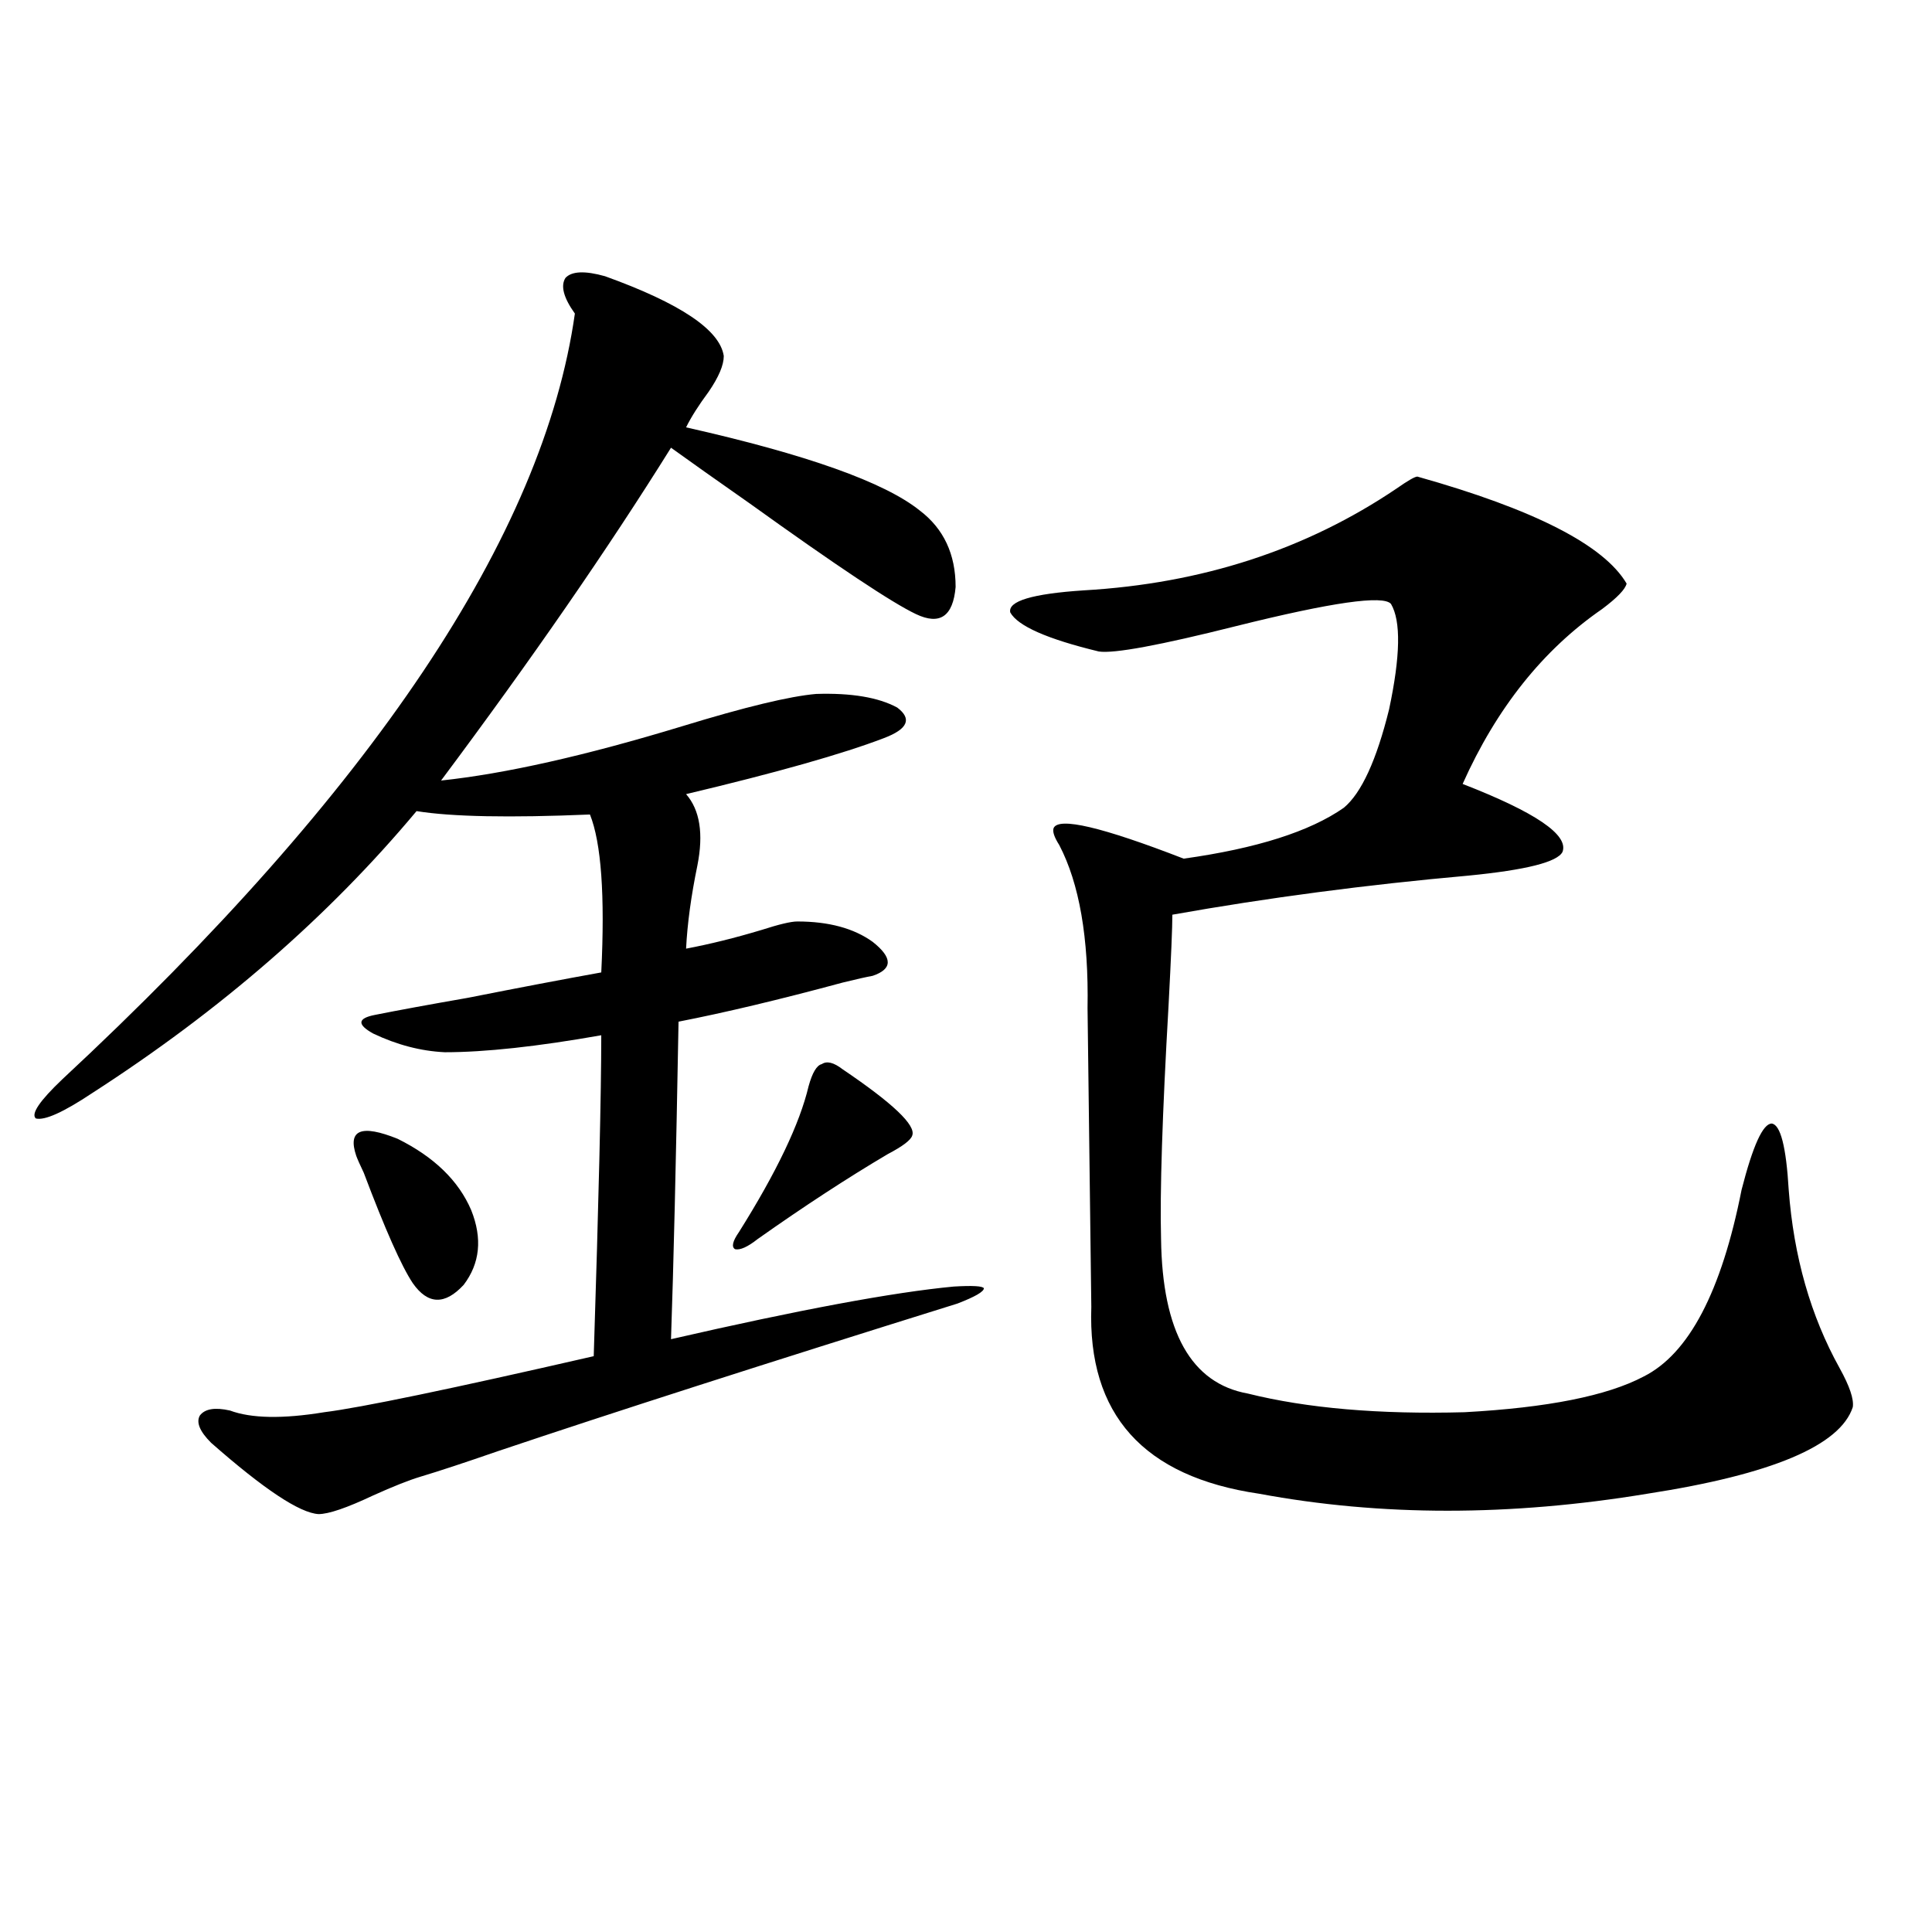 <?xml version="1.0" encoding="utf-8"?>
<!-- Generator: Adobe Illustrator 16.0.0, SVG Export Plug-In . SVG Version: 6.00 Build 0)  -->
<!DOCTYPE svg PUBLIC "-//W3C//DTD SVG 1.1//EN" "http://www.w3.org/Graphics/SVG/1.1/DTD/svg11.dtd">
<svg version="1.1" id="图层_1" xmlns="http://www.w3.org/2000/svg" xmlns:xlink="http://www.w3.org/1999/xlink" x="0px" y="0px"
	 width="1000px" height="1000px" viewBox="0 0 1000 1000" enable-background="new 0 0 1000 1000" xml:space="preserve">
<path d="M313.164,142.973c39.023,14.063,59.511,27.837,61.462,41.309c0,4.697-2.607,10.85-7.805,18.457
	c-5.213,7.031-9.116,13.184-11.707,18.457c62.438,14.063,102.757,28.428,120.973,43.066c12.347,9.38,18.536,22.563,18.536,39.551
	c-1.311,15.244-8.14,19.927-20.487,14.063c-12.363-5.85-40.975-24.897-85.852-57.129c-17.561-12.305-31.219-21.973-40.975-29.004
	c-32.53,52.158-72.193,109.575-119.021,172.266c33.17-3.516,74.785-12.881,124.875-28.125c32.514-9.956,55.608-15.518,69.267-16.699
	c18.201-0.576,32.194,1.758,41.95,7.031c7.805,5.864,5.518,11.138-6.829,15.82c-21.463,8.213-55.608,17.881-102.437,29.004
	c7.149,8.213,9.1,20.518,5.854,36.914c-3.262,15.82-5.213,30.186-5.854,43.066c12.347-2.334,25.365-5.562,39.023-9.668
	c9.1-2.925,15.274-4.395,18.536-4.395c16.25,0,29.268,3.516,39.023,10.547c10.396,8.213,10.396,14.063,0,17.578
	c-3.262,0.591-8.46,1.758-15.609,3.516c-32.53,8.789-60.822,15.532-84.876,20.215c-1.311,72.661-2.607,127.441-3.902,164.355
	c66.34-15.229,115.119-24.307,146.338-27.246c9.756-0.576,14.954-0.288,15.609,0.879c0,1.758-4.558,4.395-13.658,7.91
	c-99.51,31.064-178.868,56.553-238.043,76.465c-16.92,5.864-30.243,10.259-39.999,13.184c-5.854,1.758-13.994,4.985-24.39,9.668
	c-13.658,6.455-23.094,9.668-28.292,9.668c-9.756-0.576-28.292-12.881-55.608-36.914c-5.854-5.85-7.805-10.547-5.854-14.063
	c2.591-3.516,7.805-4.395,15.609-2.637c11.052,4.106,27.316,4.395,48.779,0.879c18.856-2.334,65.364-12.002,139.509-29.004
	c2.591-80.859,3.902-136.23,3.902-166.113c-33.17,5.864-60.166,8.789-80.974,8.789c-12.363-0.576-24.725-3.804-37.072-9.668
	c-8.46-4.683-8.14-7.91,0.976-9.668c11.707-2.334,27.636-5.273,47.804-8.789c26.661-5.273,49.755-9.668,69.267-13.184
	c1.951-39.839,0-67.085-5.854-81.738c-41.63,1.758-71.553,1.182-89.754-1.758C170.073,474.32,114.144,522.963,47.804,565.727
	c-14.969,9.971-24.725,14.365-29.268,13.184c-2.607-2.334,1.951-9.077,13.658-20.215
	c160.636-149.414,249.094-281.538,265.359-396.387c-5.854-8.198-7.485-14.351-4.878-18.457
	C295.923,140.336,302.752,140.048,313.164,142.973z M184.386,598.246c-4.558-13.472,2.591-16.396,21.463-8.789
	c18.856,9.38,31.539,21.685,38.048,36.914c5.854,14.653,4.542,27.549-3.902,38.672c-9.756,10.547-18.536,10.259-26.341-0.879
	c-5.854-8.789-14.314-27.822-25.365-57.129C186.337,602.943,185.026,600.004,184.386,598.246z M418.527,562.211
	c1.951-7.031,4.222-10.835,6.829-11.426c2.591-1.758,6.174-0.879,10.731,2.637c26.005,17.578,38.048,29.004,36.097,34.277
	c-0.656,2.349-4.878,5.576-12.683,9.668c-20.823,12.305-43.261,26.958-67.315,43.945c-5.213,4.106-9.116,5.864-11.707,5.273
	c-1.951-1.167-1.311-4.092,1.951-8.789C401.942,606.747,413.969,581.547,418.527,562.211z M733.641,246.684
	c60.486,17.002,96.583,35.459,108.29,55.371c-0.656,2.939-4.878,7.334-12.683,13.184c-30.578,21.094-54.633,51.279-72.193,90.527
	c37.713,14.653,54.953,26.367,51.706,35.156c-2.607,5.273-18.871,9.38-48.779,12.305c-52.682,4.697-103.747,11.426-153.167,20.215
	c0,6.455-0.656,21.973-1.951,46.582c-3.262,56.841-4.558,97.271-3.902,121.289c0.64,48.052,15.609,74.707,44.877,79.98
	c30.563,7.622,67.956,10.85,112.192,9.668c42.926-2.334,73.809-8.486,92.681-18.457c23.414-11.714,40.319-43.945,50.73-96.68
	c5.854-22.852,11.051-34.277,15.609-34.277c4.542,0.591,7.469,12.017,8.78,34.277c2.591,34.58,11.372,65.342,26.341,92.285
	c5.198,9.38,7.469,16.123,6.829,20.215c-6.509,19.927-41.95,34.868-106.339,44.824c-70.898,11.729-137.893,11.729-200.971,0
	c-59.846-8.789-88.778-41.006-86.827-96.68c0-1.167-0.335-26.943-0.976-77.344c-0.656-50.386-0.976-76.162-0.976-77.344
	c0.64-36.323-4.238-64.448-14.634-84.375c-2.607-4.092-3.582-7.031-2.927-8.789c2.592-5.85,25.03-0.576,67.315,15.82
	c37.713-5.273,65.364-14.063,82.925-26.367c9.1-7.607,16.905-24.609,23.414-50.977c5.854-27.534,6.174-45.703,0.976-54.492
	c-3.902-4.683-30.578-0.879-79.998,11.426c-39.679,9.971-63.413,14.365-71.218,13.184c-26.676-6.44-41.95-13.184-45.853-20.215
	c-1.311-5.85,11.372-9.668,38.048-11.426c61.127-3.516,115.119-21.094,161.947-52.734
	C728.763,248.744,732.33,246.684,733.641,246.684z"/>
</svg>
